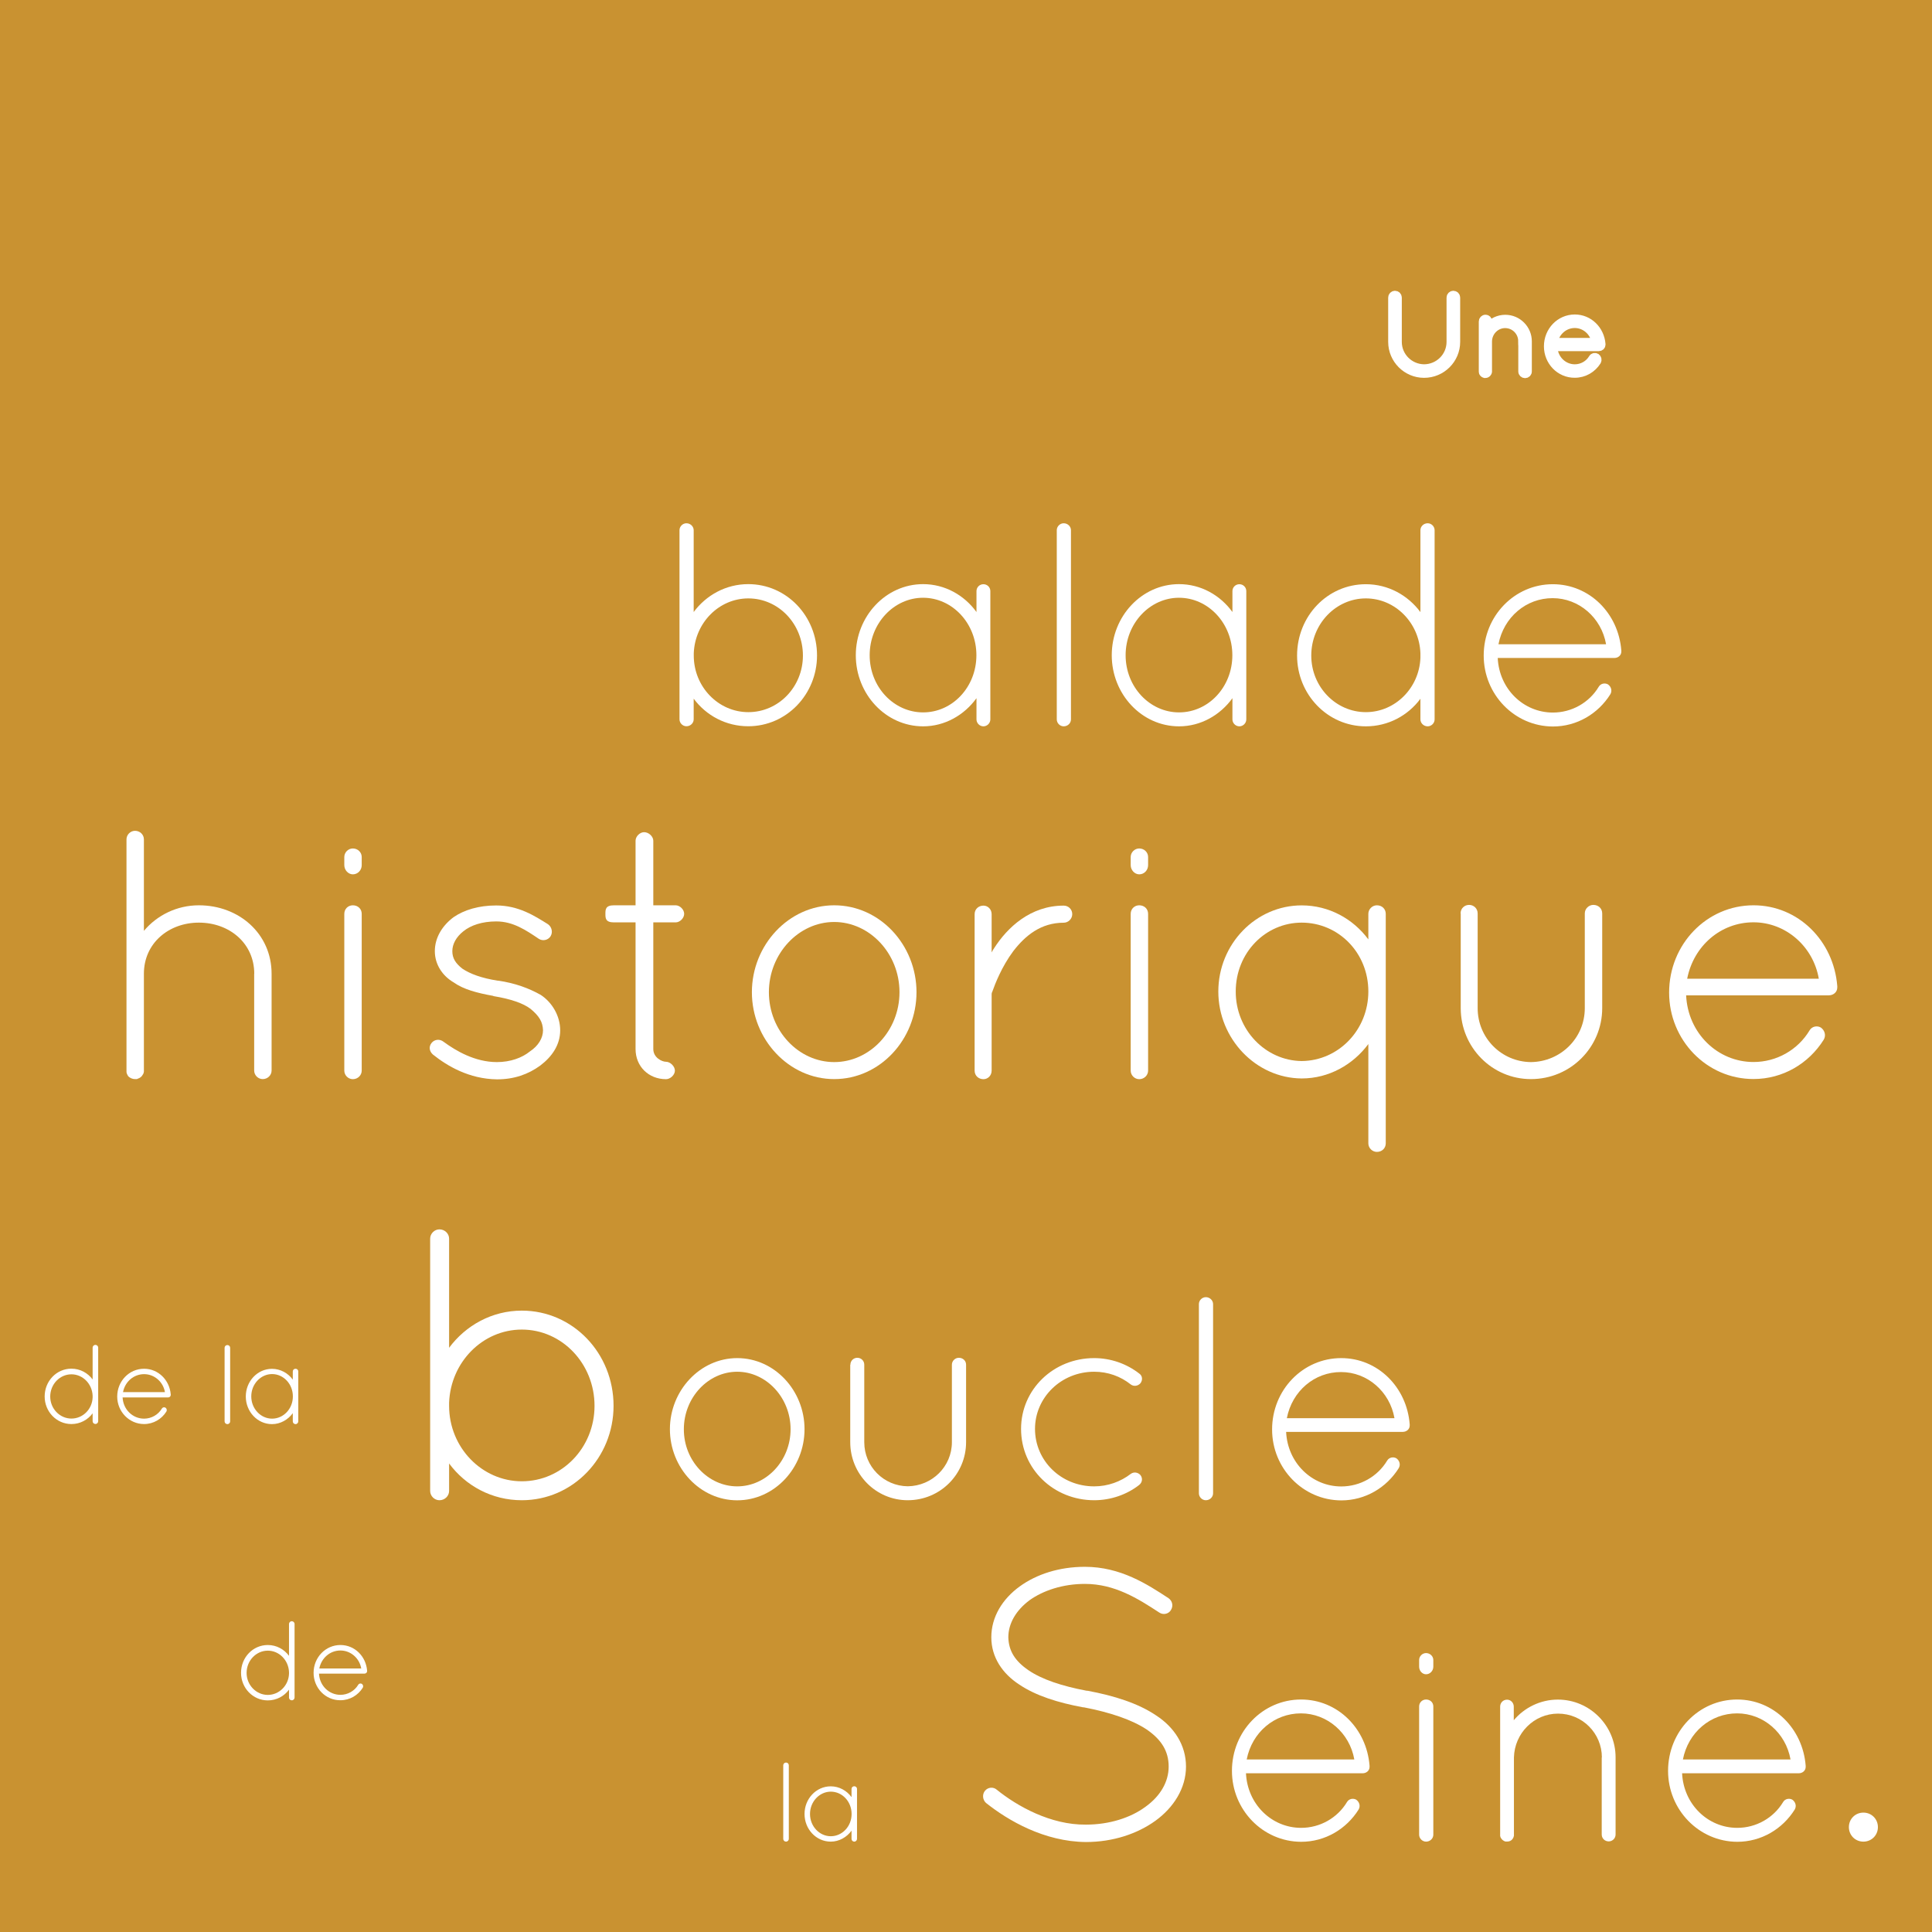 <?xml version="1.0" encoding="utf-8"?>
<!-- Generator: Adobe Illustrator 23.0.6, SVG Export Plug-In . SVG Version: 6.00 Build 0)  -->
<svg version="1.1" id="Calque_1" xmlns="http://www.w3.org/2000/svg" xmlns:xlink="http://www.w3.org/1999/xlink" x="0px" y="0px"
	 viewBox="0 0 239.66 239.66" style="enable-background:new 0 0 239.66 239.66;" xml:space="preserve">
<style type="text/css">
	.st0{fill:#C99231;}
	.st1{fill:#FFFFFF;stroke:#FFFFFF;stroke-miterlimit:10;}
	.st2{fill:#FFFFFF;}
</style>
<g>
	<rect class="st0" width="239.66" height="239.66"/>
</g>
<g>
	<path class="st1" d="M172.7,36.91c0-0.18,0.15-0.34,0.34-0.34c0.2,0,0.35,0.15,0.35,0.34v5.5c0,1.81,1.47,3.26,3.26,3.28
		c1.82-0.01,3.29-1.47,3.29-3.28v-5.5c0-0.18,0.15-0.34,0.34-0.34c0.2,0,0.35,0.15,0.35,0.34v5.5c0,2.18-1.78,3.96-3.98,3.96
		c-2.17,0-3.95-1.78-3.95-3.96V36.91z"/>
	<path class="st1" d="M188.83,42.32c0-1.16-0.94-2.12-2.12-2.12c-1.16,0-2.1,0.95-2.13,2.12v3.73v0.06
		c-0.01,0.06-0.03,0.11-0.07,0.15c-0.06,0.08-0.15,0.13-0.25,0.13h-0.08c-0.1-0.03-0.18-0.1-0.22-0.18
		c-0.01-0.01-0.01-0.03-0.01-0.04c0-0.01-0.01-0.03-0.01-0.03v-0.08v-3.73v-0.11v-2.34c0-0.18,0.14-0.34,0.34-0.34
		c0.18,0,0.32,0.15,0.32,0.34v0.66c0.5-0.6,1.27-0.99,2.13-0.99c1.54,0,2.79,1.26,2.79,2.79v3.73c0,0.2-0.15,0.34-0.34,0.34
		c-0.18,0-0.34-0.14-0.34-0.34V42.32z"/>
	<path class="st1" d="M192.02,42.96c0-1.91,1.48-3.45,3.33-3.45c1.76,0,3.17,1.4,3.31,3.19v0.01v0.04c0,0.18-0.15,0.31-0.34,0.31
		h-5.63c0.07,1.5,1.25,2.63,2.66,2.63c0.91,0,1.75-0.48,2.21-1.25c0.1-0.17,0.31-0.2,0.45-0.11c0.15,0.11,0.21,0.31,0.11,0.48
		c-0.59,0.94-1.61,1.55-2.77,1.55C193.5,46.38,192.02,44.84,192.02,42.96z M192.73,42.42h5.2c-0.22-1.29-1.32-2.23-2.58-2.23
		C194.07,40.19,192.99,41.11,192.73,42.42z"/>
</g>
<g>
	<path class="st2" d="M84.29,81.68v-0.36v-0.36V65.77c0-0.47,0.4-0.86,0.86-0.86c0.5,0,0.9,0.4,0.9,0.86v10.15
		c1.55-2.09,4-3.46,6.77-3.46c4.75,0,8.53,3.96,8.53,8.85c0,4.82-3.78,8.78-8.53,8.78c-2.77,0-5.22-1.33-6.77-3.42v2.56
		c0,0.47-0.4,0.86-0.9,0.86c-0.47,0-0.86-0.4-0.86-0.86V81.68z M86.06,81.32c0,3.89,3.06,7.02,6.77,7.02c3.74,0,6.77-3.13,6.77-7.02
		c0-3.92-3.02-7.09-6.77-7.09c-3.64,0-6.62,3.02-6.77,6.8V81.32z"/>
	<path class="st2" d="M122.85,73.33v15.91c0,0.47-0.4,0.86-0.86,0.86c-0.47,0-0.86-0.4-0.86-0.86v-2.63
		c-1.51,2.09-3.92,3.49-6.62,3.49c-4.64,0-8.35-4-8.35-8.82c0-4.82,3.71-8.82,8.35-8.82c2.7,0,5.11,1.37,6.62,3.46v-2.59
		c0-0.5,0.4-0.86,0.86-0.86C122.45,72.47,122.85,72.83,122.85,73.33z M121.12,81.28c0-3.96-2.99-7.13-6.62-7.13
		c-3.6,0-6.62,3.17-6.62,7.13c0,3.96,3.02,7.09,6.62,7.09C118.13,88.38,121.12,85.24,121.12,81.28z"/>
	<path class="st2" d="M131.09,65.77c0-0.47,0.4-0.86,0.86-0.86c0.5,0,0.9,0.4,0.9,0.86v23.47c0,0.47-0.4,0.86-0.9,0.86
		c-0.47,0-0.86-0.4-0.86-0.86V65.77z"/>
	<path class="st2" d="M154.6,73.33v15.91c0,0.47-0.4,0.86-0.86,0.86c-0.47,0-0.86-0.4-0.86-0.86v-2.63
		c-1.51,2.09-3.92,3.49-6.62,3.49c-4.64,0-8.35-4-8.35-8.82c0-4.82,3.71-8.82,8.35-8.82c2.7,0,5.11,1.37,6.62,3.46v-2.59
		c0-0.5,0.4-0.86,0.86-0.86C154.2,72.47,154.6,72.83,154.6,73.33z M152.87,81.28c0-3.96-2.99-7.13-6.62-7.13
		c-3.6,0-6.62,3.17-6.62,7.13c0,3.96,3.02,7.09,6.62,7.09C149.88,88.38,152.87,85.24,152.87,81.28z"/>
	<path class="st2" d="M176.2,86.68c-1.55,2.09-4,3.42-6.77,3.42c-4.75,0-8.53-3.96-8.53-8.78c0-4.9,3.78-8.85,8.53-8.85
		c2.77,0,5.22,1.37,6.77,3.46V65.77c0-0.47,0.4-0.86,0.9-0.86c0.47,0,0.86,0.4,0.86,0.86v15.19v0.36v7.92c0,0.47-0.4,0.86-0.86,0.86
		c-0.5,0-0.9-0.4-0.9-0.86V86.68z M176.2,81.61v-0.58c-0.14-3.78-3.13-6.8-6.77-6.8c-3.71,0-6.77,3.17-6.77,7.09
		c0,3.89,3.06,7.02,6.77,7.02C173.06,88.34,176.05,85.35,176.2,81.61z"/>
	<path class="st2" d="M184.05,81.32c0-4.9,3.82-8.85,8.57-8.85c4.54,0,8.14,3.6,8.5,8.21v0.04v0.11c0,0.47-0.4,0.79-0.86,0.79
		h-14.47c0.18,3.85,3.2,6.77,6.84,6.77c2.34,0,4.5-1.22,5.69-3.2c0.25-0.43,0.79-0.5,1.15-0.29c0.4,0.29,0.54,0.79,0.29,1.22
		c-1.51,2.41-4.14,4-7.13,4C187.86,90.1,184.05,86.14,184.05,81.32z M185.88,79.92h13.35c-0.58-3.31-3.38-5.72-6.62-5.72
		C189.3,74.19,186.53,76.57,185.88,79.92z"/>
</g>
<g>
	<g>
		<path class="st2" d="M11.49,175.32c-0.6,0.81-1.55,1.33-2.63,1.33c-1.85,0-3.32-1.54-3.32-3.42c0-1.91,1.47-3.45,3.32-3.45
			c1.08,0,2.03,0.53,2.63,1.34v-3.95c0-0.18,0.15-0.34,0.35-0.34c0.18,0,0.34,0.15,0.34,0.34v5.91v0.14v3.08
			c0,0.18-0.15,0.34-0.34,0.34c-0.2,0-0.35-0.15-0.35-0.34V175.32z M11.49,173.35v-0.22c-0.06-1.47-1.22-2.65-2.63-2.65
			c-1.44,0-2.63,1.23-2.63,2.76c0,1.51,1.19,2.73,2.63,2.73C10.28,175.97,11.44,174.81,11.49,173.35z"/>
		<path class="st2" d="M14.54,173.24c0-1.91,1.48-3.45,3.33-3.45c1.76,0,3.17,1.4,3.31,3.19V173v0.04c0,0.18-0.15,0.31-0.34,0.31
			h-5.63c0.07,1.5,1.25,2.63,2.66,2.63c0.91,0,1.75-0.48,2.21-1.25c0.1-0.17,0.31-0.2,0.45-0.11c0.15,0.11,0.21,0.31,0.11,0.48
			c-0.59,0.94-1.61,1.55-2.77,1.55C16.03,176.65,14.54,175.11,14.54,173.24z M15.26,172.69h5.2c-0.22-1.29-1.32-2.23-2.58-2.23
			C16.59,170.46,15.51,171.39,15.26,172.69z"/>
		<path class="st2" d="M27.86,167.19c0-0.18,0.15-0.34,0.34-0.34c0.2,0,0.35,0.15,0.35,0.34v9.13c0,0.18-0.15,0.34-0.35,0.34
			c-0.18,0-0.34-0.15-0.34-0.34V167.19z"/>
		<path class="st2" d="M37,170.13v6.19c0,0.18-0.15,0.34-0.34,0.34s-0.34-0.15-0.34-0.34v-1.02c-0.59,0.81-1.53,1.36-2.58,1.36
			c-1.81,0-3.25-1.55-3.25-3.43s1.44-3.43,3.25-3.43c1.05,0,1.99,0.53,2.58,1.34v-1.01c0-0.2,0.15-0.34,0.34-0.34
			S37,169.93,37,170.13z M36.33,173.22c0-1.54-1.16-2.77-2.58-2.77c-1.4,0-2.58,1.23-2.58,2.77s1.18,2.76,2.58,2.76
			C35.17,175.98,36.33,174.76,36.33,173.22z"/>
	</g>
	<g>
		<path class="st2" d="M53.36,174.87v-0.48v-0.48v-20.26c0-0.62,0.53-1.15,1.15-1.15c0.67,0,1.2,0.53,1.2,1.15v13.54
			c2.06-2.78,5.33-4.61,9.02-4.61c6.34,0,11.38,5.28,11.38,11.81c0,6.43-5.04,11.71-11.38,11.71c-3.7,0-6.96-1.78-9.02-4.56v3.41
			c0,0.62-0.53,1.15-1.2,1.15c-0.62,0-1.15-0.53-1.15-1.15V174.87z M55.71,174.39c0,5.18,4.08,9.36,9.02,9.36
			c4.99,0,9.02-4.18,9.02-9.36c0-5.23-4.03-9.46-9.02-9.46c-4.85,0-8.83,4.03-9.02,9.07V174.39z"/>
		<path class="st2" d="M91.45,168.47c4.64,0,8.35,4.03,8.35,8.82c0,4.79-3.71,8.82-8.35,8.82c-4.61,0-8.35-4.03-8.35-8.82
			C83.1,172.5,86.84,168.47,91.45,168.47z M91.45,184.38c3.6,0,6.62-3.17,6.62-7.09c0-3.92-3.02-7.13-6.62-7.13
			c-3.6,0-6.62,3.2-6.62,7.13C84.82,181.21,87.85,184.38,91.45,184.38z"/>
		<path class="st2" d="M105.49,169.29c0-0.5,0.4-0.86,0.86-0.86s0.86,0.36,0.86,0.86v9.61c0,3.02,2.41,5.44,5.4,5.47
			c3.02-0.04,5.47-2.45,5.47-5.47v-9.61c0-0.5,0.43-0.86,0.86-0.86c0.5,0,0.9,0.36,0.9,0.86v9.61c0,3.96-3.2,7.2-7.24,7.2
			c-3.96,0-7.13-3.24-7.13-7.2V169.29z"/>
		<path class="st2" d="M126.66,177.25c0-4.9,4.03-8.78,9.07-8.78c2.09,0,4.07,0.72,5.62,1.94c0.36,0.25,0.43,0.79,0.11,1.19
			c-0.29,0.32-0.79,0.43-1.19,0.14c-1.26-1.01-2.84-1.58-4.54-1.58c-4.1,0-7.34,3.2-7.34,7.09c0,3.96,3.24,7.13,7.34,7.13
			c1.69,0,3.28-0.58,4.54-1.55c0.4-0.29,0.9-0.18,1.19,0.14c0.32,0.4,0.25,0.94-0.18,1.26c-1.48,1.15-3.46,1.87-5.54,1.87
			C130.69,186.1,126.66,182.22,126.66,177.25z"/>
		<path class="st2" d="M148.72,161.77c0-0.47,0.4-0.86,0.86-0.86c0.5,0,0.9,0.4,0.9,0.86v23.47c0,0.47-0.4,0.86-0.9,0.86
			c-0.47,0-0.86-0.4-0.86-0.86V161.77z"/>
		<path class="st2" d="M157.8,177.32c0-4.9,3.82-8.85,8.57-8.85c4.54,0,8.14,3.6,8.5,8.21v0.04v0.11c0,0.47-0.4,0.79-0.86,0.79
			h-14.47c0.18,3.85,3.2,6.77,6.84,6.77c2.34,0,4.5-1.22,5.69-3.2c0.25-0.43,0.79-0.5,1.15-0.29c0.4,0.29,0.54,0.79,0.29,1.22
			c-1.51,2.41-4.14,4-7.13,4C161.61,186.1,157.8,182.14,157.8,177.32z M159.63,175.92h13.35c-0.58-3.31-3.38-5.72-6.62-5.72
			C163.05,170.19,160.28,172.57,159.63,175.92z"/>
	</g>
	<g>
		<path class="st2" d="M97.16,218.98c0-0.18,0.15-0.34,0.34-0.34c0.2,0,0.35,0.15,0.35,0.34v9.13c0,0.18-0.15,0.34-0.35,0.34
			c-0.18,0-0.34-0.15-0.34-0.34V218.98z"/>
		<path class="st2" d="M106.31,221.92v6.19c0,0.18-0.15,0.34-0.34,0.34s-0.34-0.15-0.34-0.34v-1.02c-0.59,0.81-1.53,1.36-2.58,1.36
			c-1.81,0-3.25-1.55-3.25-3.43s1.44-3.43,3.25-3.43c1.05,0,1.99,0.53,2.58,1.34v-1.01c0-0.2,0.15-0.34,0.34-0.34
			S106.31,221.72,106.31,221.92z M105.64,225.02c0-1.54-1.16-2.77-2.58-2.77c-1.4,0-2.58,1.23-2.58,2.77s1.18,2.76,2.58,2.76
			C104.47,227.78,105.64,226.56,105.64,225.02z"/>
		<path class="st2" d="M122.17,222.16c0.38-0.48,1.06-0.53,1.49-0.14c2.5,2.02,6.67,4.37,11.04,4.32c2.93,0,5.57-0.86,7.39-2.21
			c1.87-1.34,2.88-3.12,2.88-4.99c0-1.92-0.91-3.36-2.74-4.61c-1.82-1.2-4.51-2.11-7.78-2.74h-0.1c-3.12-0.58-5.86-1.44-7.92-2.83
			c-2.06-1.34-3.46-3.36-3.46-5.86c0-2.54,1.39-4.75,3.5-6.29s4.94-2.45,8.11-2.45c4.42,0,7.73,2.16,10.37,3.89
			c0.48,0.34,0.63,0.96,0.29,1.49c-0.29,0.48-0.96,0.62-1.44,0.29c-2.64-1.73-5.52-3.55-9.22-3.55c-2.74,0-5.18,0.82-6.86,2.02
			c-1.68,1.25-2.64,2.88-2.64,4.61c0.05,1.68,0.82,2.93,2.5,4.08c1.68,1.15,4.18,1.97,7.2,2.54h0.1c3.36,0.62,6.34,1.58,8.54,3.07
			c2.21,1.44,3.7,3.65,3.7,6.34c0,2.69-1.54,5.09-3.79,6.72c-2.26,1.63-5.28,2.64-8.64,2.64c-5.14-0.05-9.6-2.64-12.38-4.85
			C121.88,223.26,121.83,222.59,122.17,222.16z"/>
		<path class="st2" d="M152.82,219.67c0-4.9,3.82-8.85,8.57-8.85c4.54,0,8.14,3.6,8.5,8.21v0.04v0.11c0,0.47-0.4,0.79-0.86,0.79
			h-14.47c0.18,3.85,3.2,6.77,6.84,6.77c2.34,0,4.5-1.22,5.69-3.2c0.25-0.43,0.79-0.5,1.15-0.29c0.4,0.29,0.54,0.79,0.29,1.22
			c-1.51,2.41-4.14,4-7.13,4C156.63,228.45,152.82,224.49,152.82,219.67z M154.65,218.26h13.35c-0.58-3.31-3.38-5.72-6.62-5.72
			C158.07,212.54,155.3,214.91,154.65,218.26z"/>
		<path class="st2" d="M176.04,205.92c0-0.47,0.4-0.86,0.86-0.86c0.5,0,0.9,0.4,0.9,0.86v0.83c0,0.5-0.4,0.94-0.9,0.94
			c-0.47,0-0.86-0.43-0.86-0.94V205.92z M176.04,211.68c0-0.5,0.4-0.86,0.86-0.86c0.5,0,0.9,0.36,0.9,0.86v15.91
			c0,0.47-0.4,0.86-0.9,0.86c-0.47,0-0.86-0.4-0.86-0.86V211.68z"/>
		<path class="st2" d="M198.71,218.01c0-2.99-2.41-5.44-5.44-5.44c-2.99,0-5.4,2.45-5.47,5.44v9.57v0.14
			c-0.04,0.14-0.07,0.29-0.18,0.4c-0.14,0.22-0.4,0.32-0.65,0.32h-0.22c-0.25-0.07-0.47-0.25-0.58-0.47
			c-0.04-0.04-0.04-0.07-0.04-0.11s-0.04-0.07-0.04-0.07v-0.22v-9.57v-0.29v-6.01c0-0.47,0.36-0.86,0.86-0.86
			c0.47,0,0.83,0.4,0.83,0.86v1.69c1.3-1.55,3.28-2.56,5.47-2.56c3.96,0,7.16,3.24,7.16,7.16v9.57c0,0.5-0.4,0.86-0.86,0.86
			s-0.86-0.36-0.86-0.86V218.01z"/>
		<path class="st2" d="M206.92,219.67c0-4.9,3.82-8.85,8.57-8.85c4.54,0,8.14,3.6,8.5,8.21v0.04v0.11c0,0.47-0.4,0.79-0.86,0.79
			h-14.47c0.18,3.85,3.2,6.77,6.84,6.77c2.34,0,4.5-1.22,5.69-3.2c0.25-0.43,0.79-0.5,1.15-0.29c0.4,0.29,0.54,0.79,0.29,1.22
			c-1.51,2.41-4.14,4-7.13,4C210.74,228.45,206.92,224.49,206.92,219.67z M208.76,218.26h13.35c-0.58-3.31-3.38-5.72-6.62-5.72
			C212.18,212.54,209.41,214.91,208.76,218.26z"/>
		<path class="st2" d="M231.15,224.85c1.01,0,1.8,0.79,1.8,1.8s-0.79,1.8-1.8,1.8s-1.8-0.79-1.8-1.8S230.14,224.85,231.15,224.85z"
			/>
	</g>
	<g>
		<path class="st2" d="M31.54,120.79c0-3.78-3.08-6.34-6.87-6.34c-3.74,0-6.82,2.55-6.82,6.34v12.01v0.13
			c0,0.09-0.04,0.13-0.04,0.18c-0.04,0.09-0.04,0.13-0.09,0.18c-0.13,0.26-0.35,0.44-0.66,0.53c0,0-0.04,0.04-0.09,0.04h-0.09h-0.13
			c-0.31,0-0.62-0.13-0.84-0.35c-0.09-0.13-0.13-0.22-0.18-0.35s-0.04-0.22-0.04-0.35v-12.01v-0.35v-16.33
			c0-0.57,0.48-1.06,1.06-1.06c0.62,0,1.1,0.48,1.1,1.06v11.35c1.63-1.94,4.09-3.17,6.82-3.17c4.97,0,9.02,3.52,9.02,8.49v12.01
			c0,0.57-0.48,1.06-1.1,1.06c-0.57,0-1.06-0.48-1.06-1.06V120.79z"/>
		<path class="st2" d="M42.71,106.31c0-0.57,0.48-1.06,1.06-1.06c0.62,0,1.1,0.48,1.1,1.06v1.01c0,0.62-0.48,1.14-1.1,1.14
			c-0.57,0-1.06-0.53-1.06-1.14V106.31z M42.71,113.36c0-0.62,0.48-1.06,1.06-1.06c0.62,0,1.1,0.44,1.1,1.06v19.45
			c0,0.57-0.48,1.06-1.1,1.06c-0.57,0-1.06-0.48-1.06-1.06V113.36z"/>
		<path class="st2" d="M53.54,129.37c0.35-0.44,1.01-0.53,1.5-0.13c1.5,1.1,3.87,2.51,6.6,2.51c1.67,0,3.12-0.53,4.09-1.32
			c1.06-0.7,1.63-1.67,1.63-2.64c-0.04-1.01-0.44-1.72-1.54-2.64c-0.92-0.7-2.46-1.23-4.58-1.58l-0.09-0.04
			c-1.94-0.35-3.65-0.79-4.88-1.67c-1.36-0.79-2.33-2.2-2.33-3.87c0-1.72,0.97-3.21,2.33-4.22c1.28-0.88,3.08-1.45,5.28-1.45
			c2.77,0,4.75,1.28,6.43,2.33c0.48,0.35,0.62,1.01,0.31,1.5c-0.31,0.48-0.97,0.62-1.45,0.31c-1.58-1.06-3.17-2.16-5.28-2.16
			c-1.76,0-3.17,0.48-4.09,1.23c-0.88,0.7-1.36,1.58-1.36,2.46c0,0.88,0.4,1.5,1.23,2.16c0.97,0.66,2.42,1.19,4.4,1.5h0.09
			c2.07,0.31,3.74,0.92,5.24,1.76c1.41,0.92,2.42,2.6,2.42,4.4c0,1.8-1.01,3.26-2.46,4.36c-1.5,1.1-3.26,1.72-5.37,1.72
			c-3.48-0.04-6.2-1.67-7.96-3.08C53.23,130.39,53.18,129.81,53.54,129.37z"/>
		<path class="st2" d="M84.87,113.36c0,0.53-0.53,1.06-1.06,1.06h-2.77v15.71c0,1.06,1.06,1.58,1.58,1.58c0.53,0,1.1,0.57,1.1,1.1
			c0,0.53-0.57,1.06-1.1,1.06c-2.16,0-3.78-1.58-3.78-3.74v-15.71h-2.68c-1.06,0-1.06-0.53-1.06-1.06s0-1.06,1.06-1.06h2.68v-8.01
			c0-0.53,0.53-1.06,1.06-1.06c0.57,0,1.14,0.53,1.14,1.06v8.01h2.77C84.34,112.3,84.87,112.83,84.87,113.36z"/>
		<path class="st2" d="M103.48,112.3c5.68,0,10.21,4.93,10.21,10.78c0,5.85-4.53,10.78-10.21,10.78c-5.63,0-10.21-4.93-10.21-10.78
			C93.27,117.23,97.84,112.3,103.48,112.3z M103.48,131.75c4.4,0,8.1-3.87,8.1-8.67c0-4.8-3.7-8.71-8.1-8.71s-8.1,3.92-8.1,8.71
			C95.38,127.88,99.08,131.75,103.48,131.75z"/>
		<path class="st2" d="M120.9,113.4c0-0.62,0.48-1.06,1.1-1.06c0.53,0,1.01,0.44,1.01,1.06v4.75c0.09-0.18,0.18-0.35,0.31-0.53
			c1.63-2.55,4.49-5.28,8.63-5.28c0.57,0,1.06,0.44,1.06,1.06c0,0.57-0.48,1.06-1.06,1.06c-2.82,0-4.75,1.58-6.25,3.52
			c-1.45,1.94-2.29,4.14-2.6,5.02c-0.09,0.18-0.09,0.26-0.09,0.35v9.46c0,0.62-0.48,1.06-1.01,1.06c-0.62,0-1.1-0.44-1.1-1.06V113.4
			z"/>
		<path class="st2" d="M140.26,106.31c0-0.57,0.48-1.06,1.06-1.06c0.62,0,1.1,0.48,1.1,1.06v1.01c0,0.62-0.48,1.14-1.1,1.14
			c-0.57,0-1.06-0.53-1.06-1.14V106.31z M140.26,113.36c0-0.62,0.48-1.06,1.06-1.06c0.62,0,1.1,0.44,1.1,1.06v19.45
			c0,0.57-0.48,1.06-1.1,1.06c-0.57,0-1.06-0.48-1.06-1.06V113.36z"/>
		<path class="st2" d="M169.74,129.51c-1.89,2.55-4.88,4.27-8.27,4.27c-5.68-0.04-10.34-4.93-10.34-10.78
			c0-5.9,4.66-10.69,10.34-10.69c3.39,0,6.38,1.67,8.27,4.22v-3.17c0-0.57,0.48-1.06,1.06-1.06c0.66,0,1.1,0.48,1.1,1.06v9.2v0.44
			v0.44v18.39c0,0.57-0.44,1.06-1.1,1.06c-0.57,0-1.06-0.48-1.06-1.06V129.51z M161.47,131.62c4.58-0.04,8.27-3.87,8.27-8.63
			c0-4.8-3.7-8.54-8.27-8.54c-4.49,0-8.18,3.74-8.18,8.54C153.28,127.75,156.98,131.57,161.47,131.62z"/>
		<path class="st2" d="M181.18,113.31c0-0.62,0.48-1.06,1.06-1.06c0.57,0,1.06,0.44,1.06,1.06v11.75c0,3.7,2.95,6.65,6.6,6.69
			c3.7-0.04,6.69-2.99,6.69-6.69v-11.75c0-0.62,0.53-1.06,1.06-1.06c0.62,0,1.1,0.44,1.1,1.06v11.75c0,4.84-3.92,8.8-8.84,8.8
			c-4.84,0-8.71-3.96-8.71-8.8V113.31z"/>
		<path class="st2" d="M207.05,123.13c0-5.99,4.66-10.83,10.47-10.83c5.54,0,9.95,4.4,10.39,10.03v0.04v0.13
			c0,0.57-0.48,0.97-1.06,0.97h-17.69c0.22,4.71,3.92,8.27,8.36,8.27c2.86,0,5.5-1.5,6.95-3.92c0.31-0.53,0.97-0.62,1.41-0.35
			c0.48,0.35,0.66,0.97,0.35,1.5c-1.85,2.95-5.06,4.88-8.71,4.88C211.71,133.86,207.05,129.02,207.05,123.13z M209.29,121.41h16.33
			c-0.7-4.05-4.14-7-8.1-7C213.47,114.41,210.09,117.32,209.29,121.41z"/>
	</g>
</g>
<g>
	<path class="st2" d="M35.85,209.6c-0.6,0.81-1.55,1.33-2.63,1.33c-1.85,0-3.32-1.54-3.32-3.42c0-1.91,1.47-3.45,3.32-3.45
		c1.08,0,2.03,0.53,2.63,1.34v-3.95c0-0.18,0.15-0.34,0.35-0.34c0.18,0,0.34,0.15,0.34,0.34v5.91v0.14v3.08
		c0,0.18-0.15,0.34-0.34,0.34c-0.2,0-0.35-0.15-0.35-0.34V209.6z M35.85,207.63v-0.22c-0.06-1.47-1.22-2.65-2.63-2.65
		c-1.44,0-2.63,1.23-2.63,2.76c0,1.51,1.19,2.73,2.63,2.73C34.63,210.25,35.8,209.08,35.85,207.63z"/>
	<path class="st2" d="M38.9,207.51c0-1.91,1.48-3.45,3.33-3.45c1.77,0,3.17,1.4,3.31,3.19v0.01v0.04c0,0.18-0.15,0.31-0.34,0.31
		h-5.63c0.07,1.5,1.25,2.63,2.66,2.63c0.91,0,1.75-0.48,2.21-1.25c0.1-0.17,0.31-0.2,0.45-0.11c0.15,0.11,0.21,0.31,0.11,0.48
		c-0.59,0.94-1.61,1.55-2.77,1.55C40.38,210.93,38.9,209.39,38.9,207.51z M39.61,206.97h5.2c-0.22-1.29-1.32-2.23-2.58-2.23
		C40.94,204.74,39.87,205.67,39.61,206.97z"/>
</g>
</svg>
